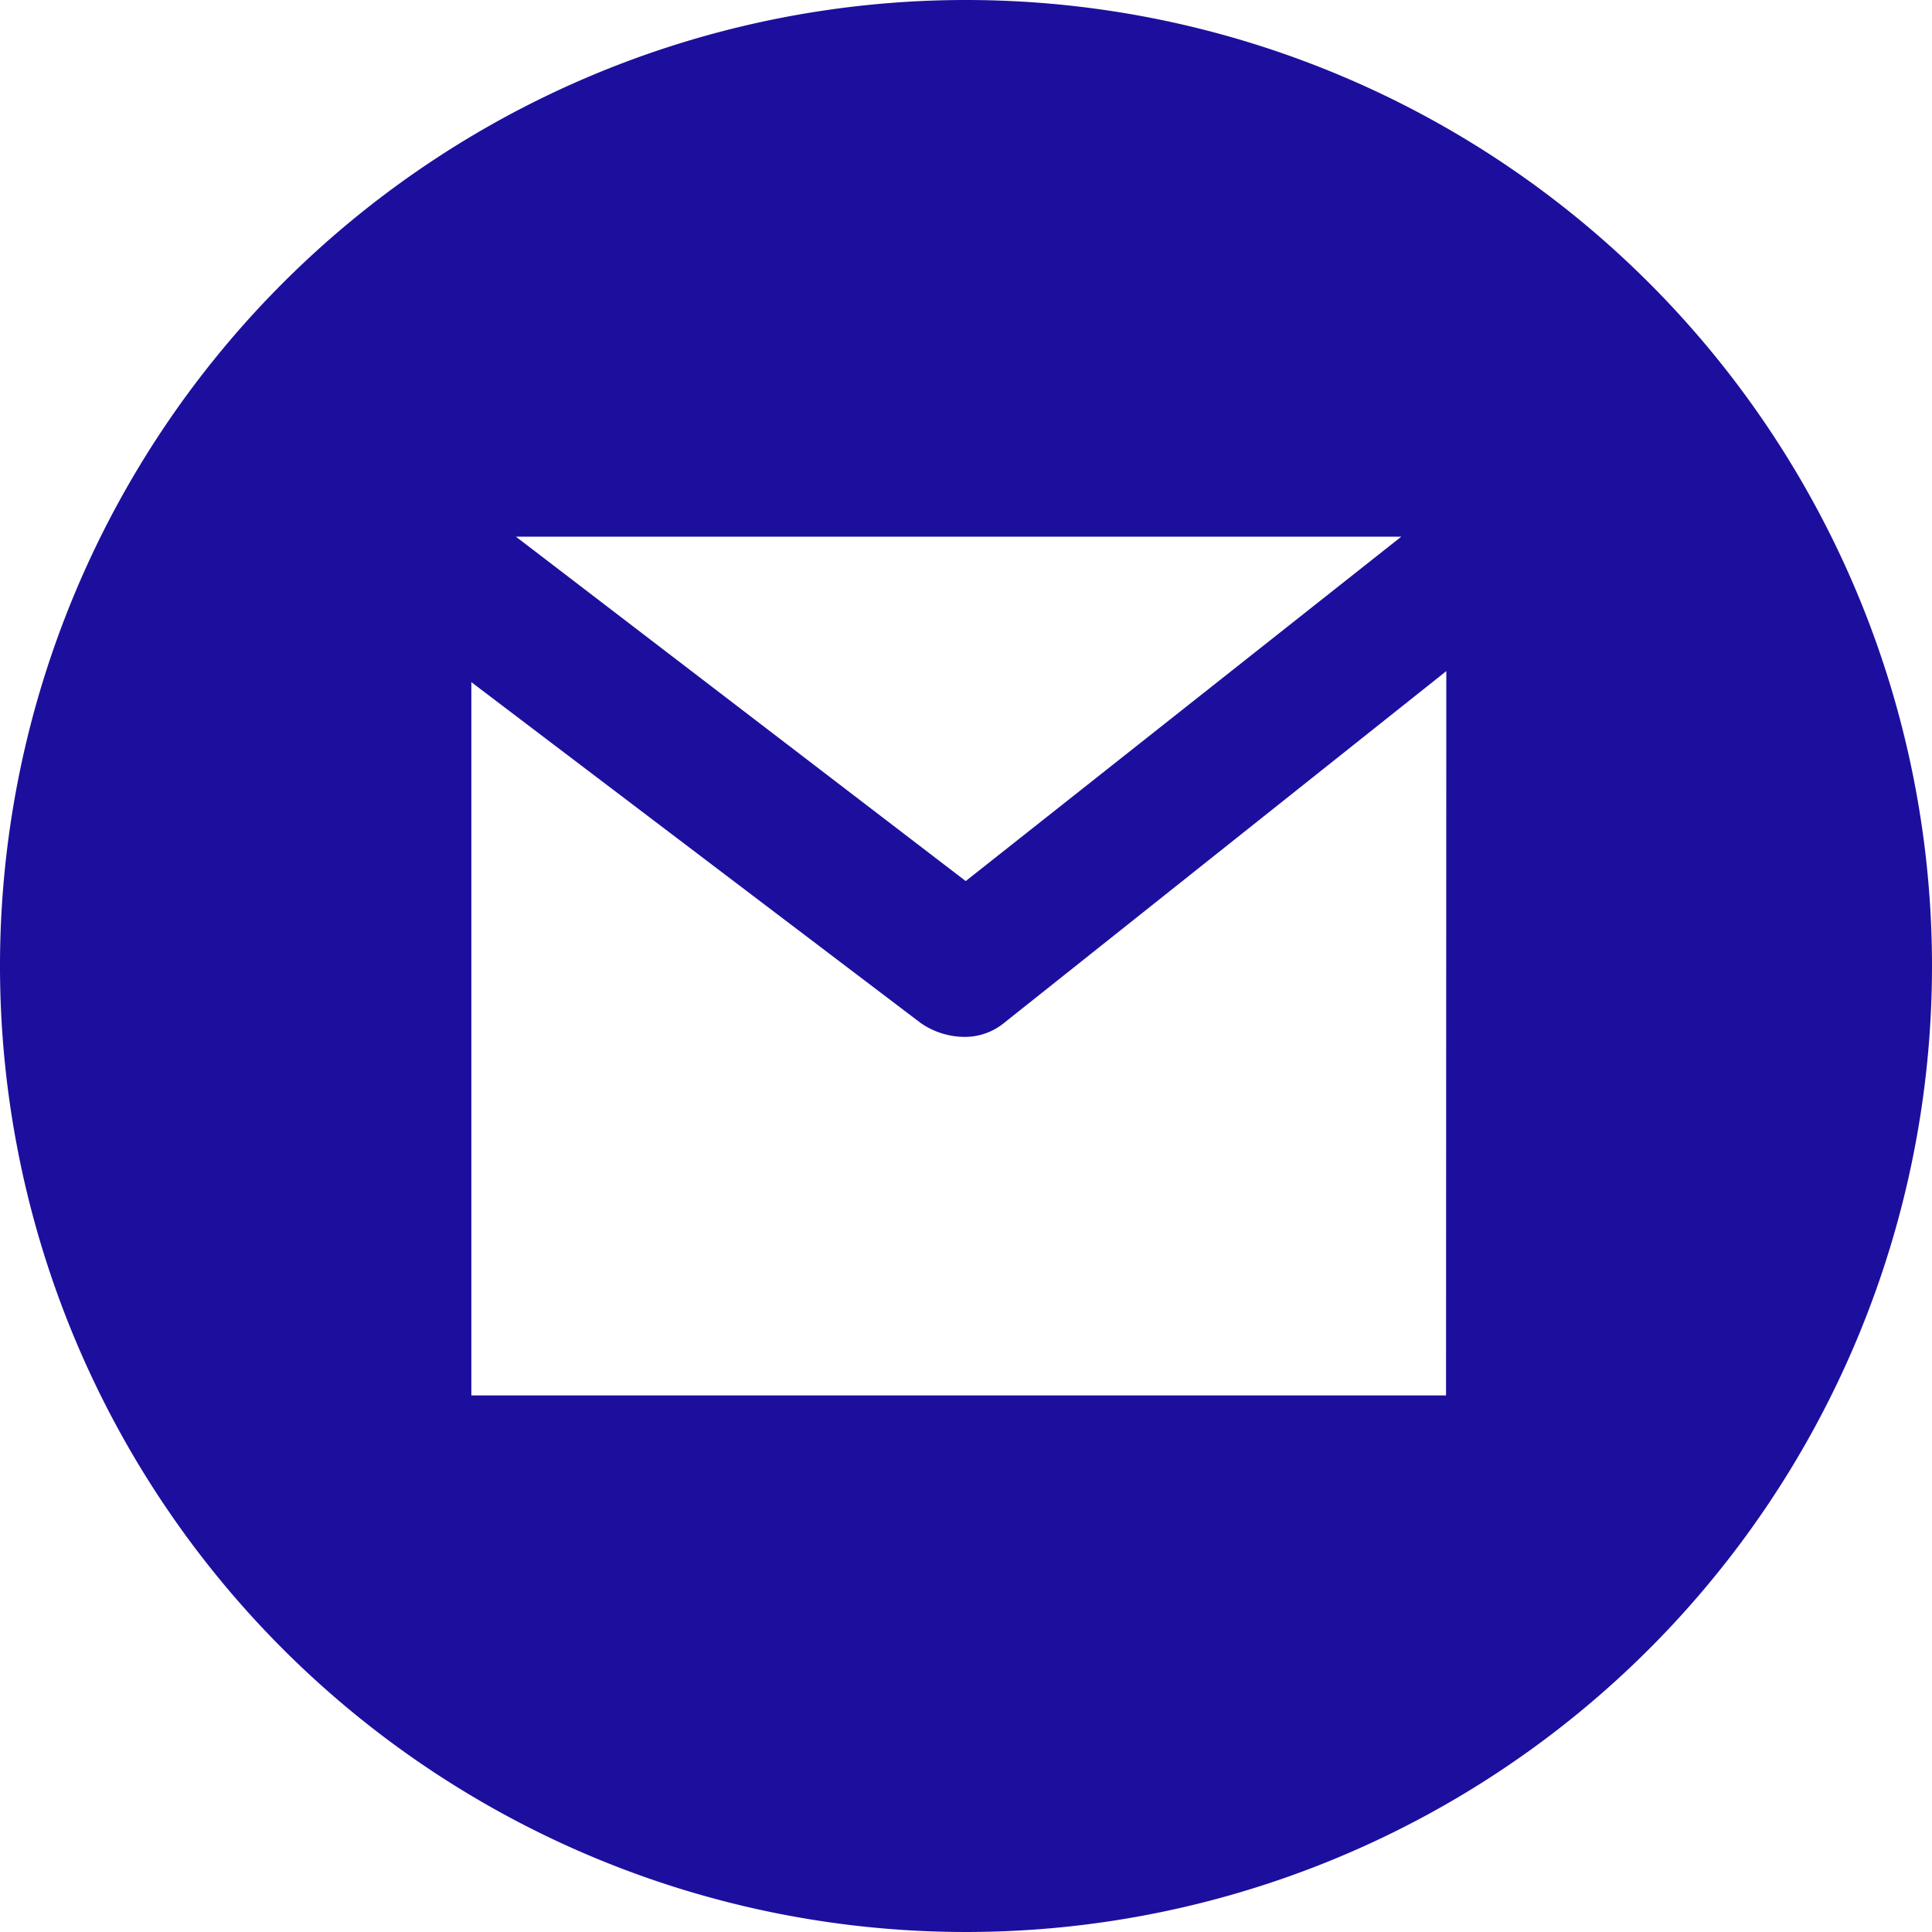 <svg xmlns="http://www.w3.org/2000/svg" width="20.494" height="20.494" viewBox="0 0 20.494 20.494">
    <path fill="#1d0f9d" d="M10.247 0a10.247 10.247 0 1 0 10.247 10.247A10.247 10.247 0 0 0 10.247 0zm4.617 5.693l-4.62 3.653-4.771-3.653zm.475 9.109H5V7.236l4.767 3.616a.82.82 0 0 0 .469.147.656.656 0 0 0 .421-.153l4.685-3.727z"/>
</svg>
